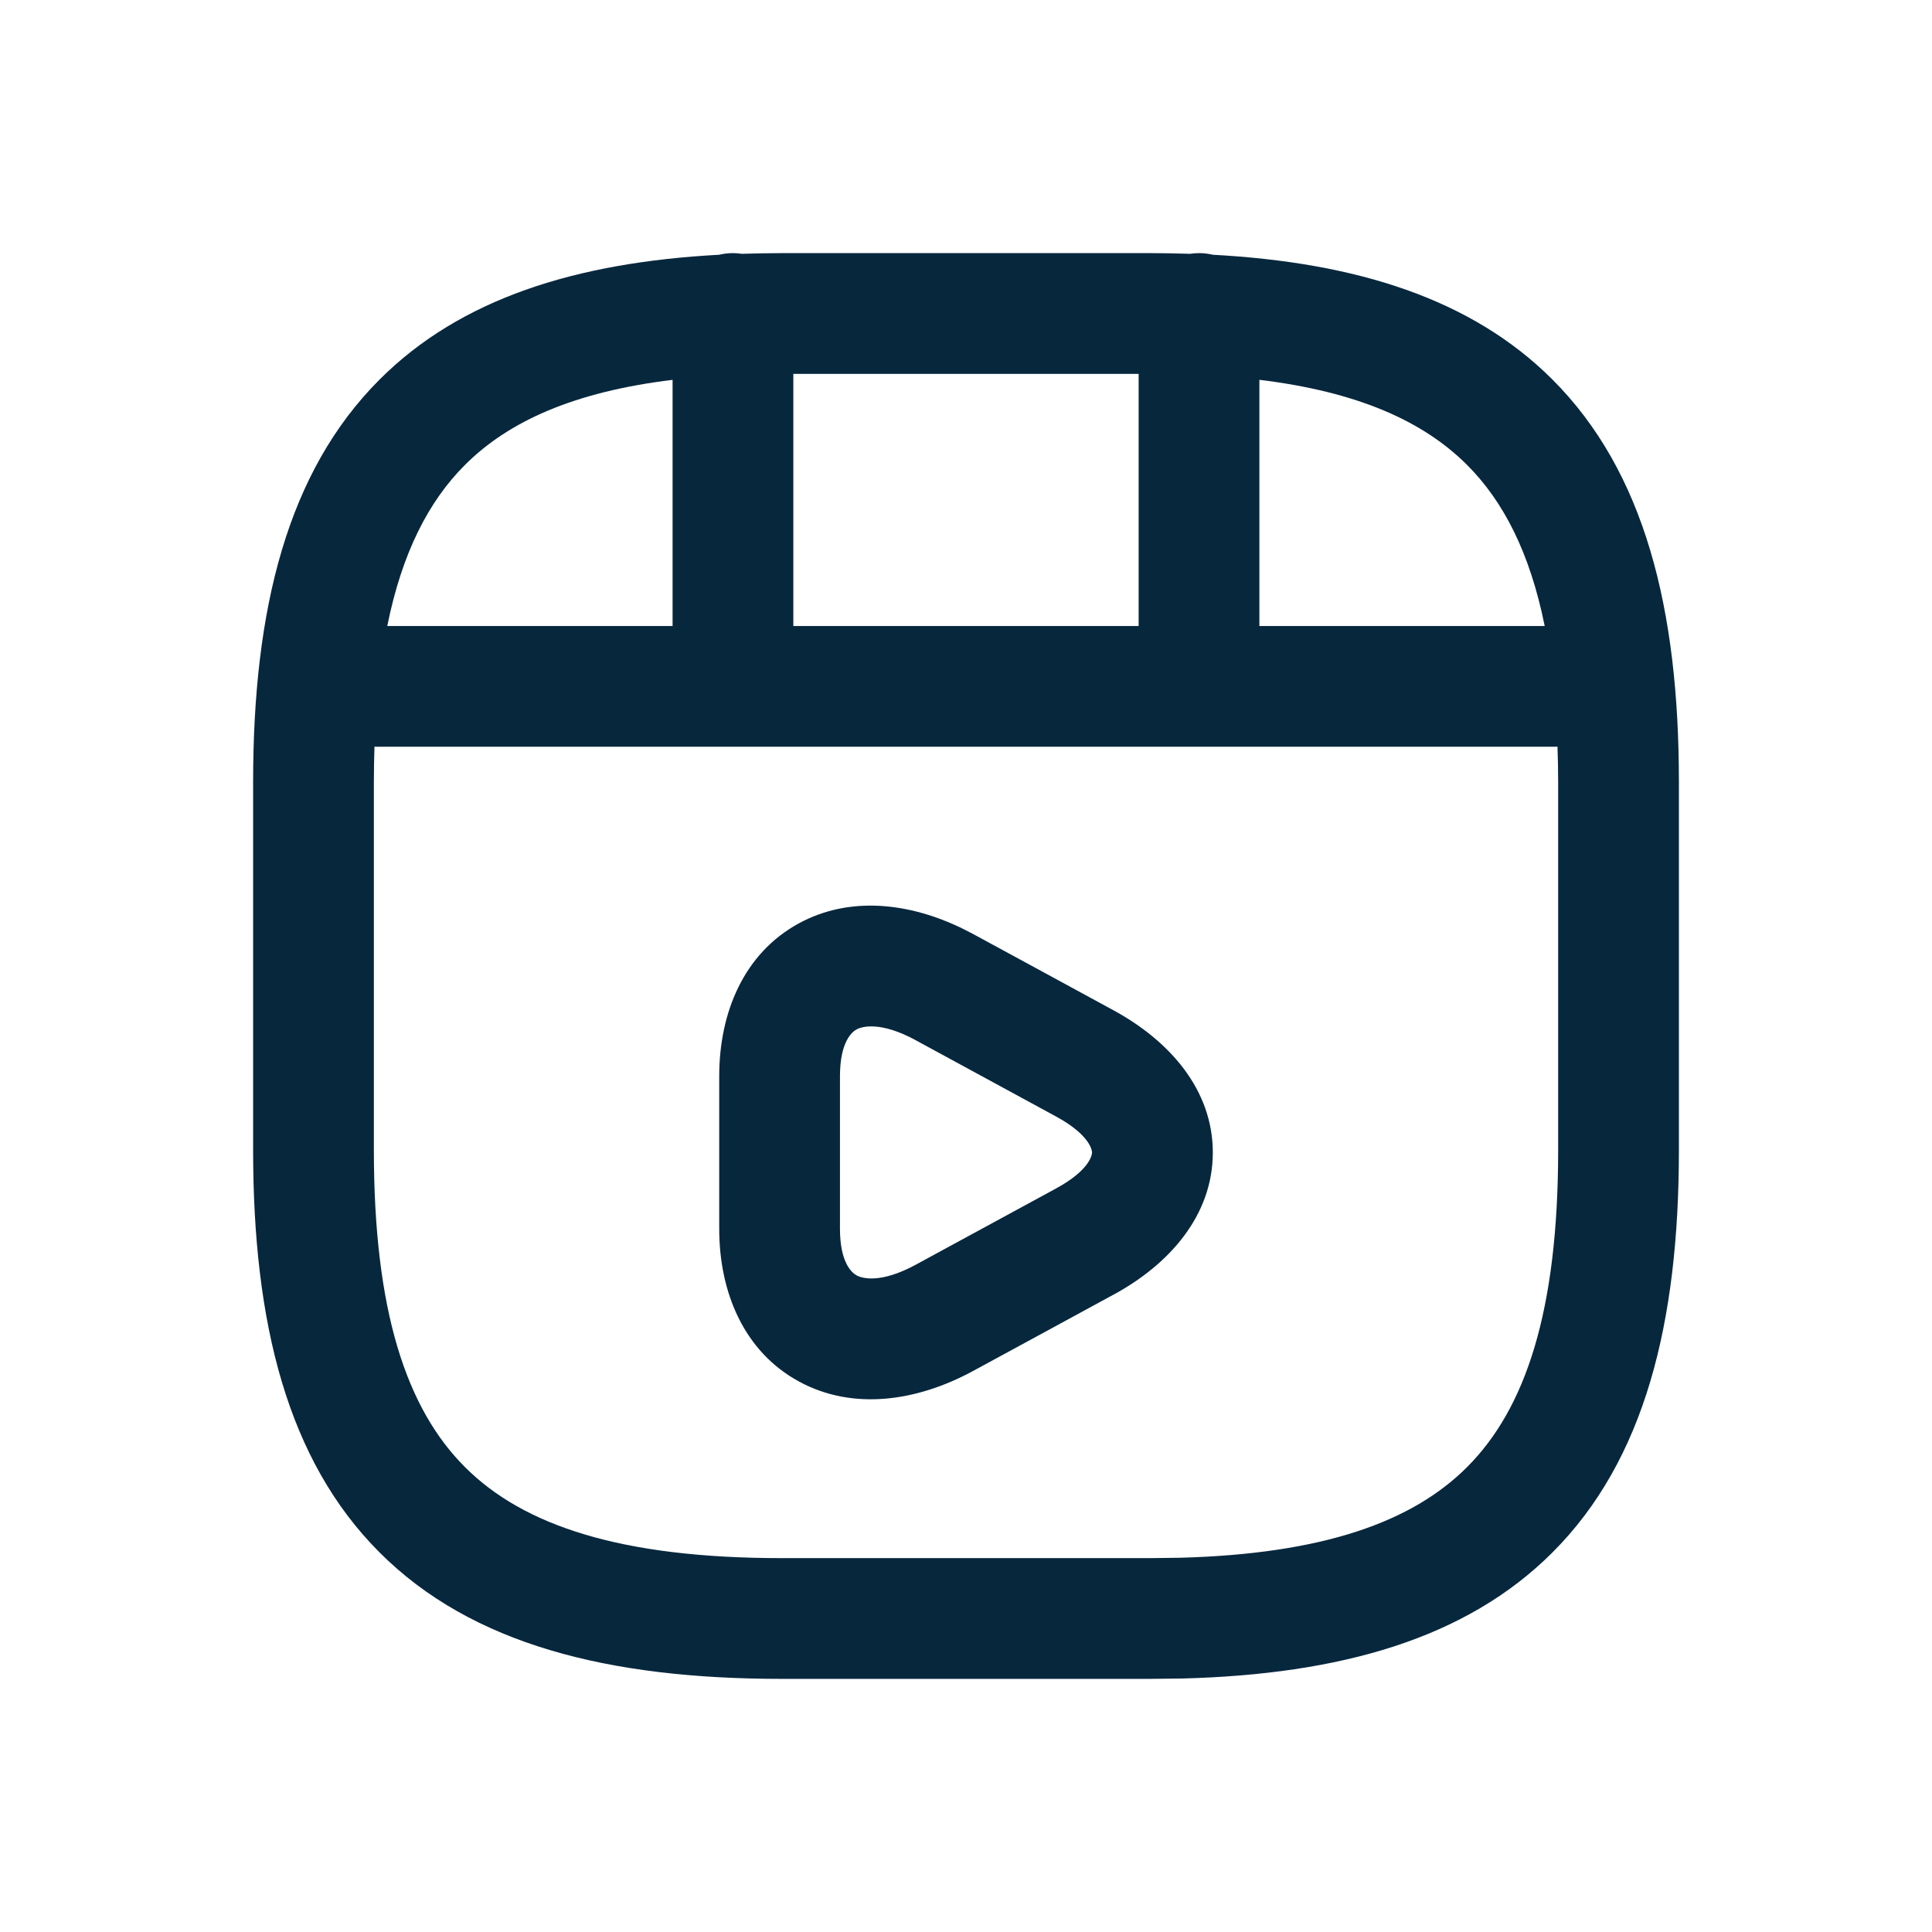 <svg width="64" height="64" viewBox="0 0 64 64" fill="none" xmlns="http://www.w3.org/2000/svg">
<path d="M38.097 8.385C38.547 8.385 38.989 8.394 39.424 8.408C39.52 8.394 39.619 8.385 39.719 8.385C39.876 8.385 40.029 8.404 40.176 8.439C44.939 8.696 48.753 9.9 51.427 12.573C54.479 15.626 55.616 20.164 55.616 25.904V38.097C55.615 43.836 54.48 48.374 51.427 51.427C48.565 54.289 44.398 55.467 39.16 55.603L38.097 55.615H25.904C20.164 55.615 15.626 54.479 12.574 51.427C9.521 48.374 8.385 43.836 8.385 38.097V25.904C8.385 20.164 9.521 15.626 12.574 12.573C15.247 9.9 19.06 8.696 23.823 8.439C23.97 8.404 24.122 8.385 24.28 8.385C24.38 8.385 24.478 8.394 24.575 8.408C25.01 8.394 25.453 8.385 25.904 8.385H38.097ZM51.527 24.737H12.472C12.45 24.737 12.427 24.733 12.405 24.733C12.393 25.111 12.385 25.502 12.385 25.904V38.097C12.385 43.442 13.466 46.663 15.402 48.599C17.337 50.534 20.559 51.615 25.904 51.615H38.097L39.075 51.603C43.84 51.477 46.785 50.413 48.599 48.599C50.534 46.663 51.615 43.442 51.616 38.097V25.904C51.616 25.502 51.606 25.111 51.594 24.733L51.527 24.737ZM26.475 30.581C28.147 29.678 30.108 29.897 31.876 30.756L32.228 30.936L32.231 30.938L34.557 32.201L36.882 33.465H36.881C38.721 34.462 40.176 36.082 40.176 38.178C40.176 40.274 38.72 41.896 36.879 42.892L36.878 42.891L34.557 44.154L32.231 45.417L32.228 45.419C30.366 46.427 28.254 46.733 26.472 45.767C24.648 44.778 23.825 42.815 23.825 40.705V35.65C23.825 33.536 24.646 31.57 26.475 30.581ZM30.321 34.451C29.182 33.836 28.569 33.996 28.376 34.1C28.23 34.179 27.825 34.502 27.825 35.65V40.705C27.825 41.841 28.227 42.168 28.379 42.25C28.574 42.356 29.187 42.515 30.321 41.903L34.973 39.375L34.976 39.373L35.18 39.257C36.134 38.686 36.176 38.225 36.176 38.178C36.176 38.131 36.133 37.608 34.976 36.982L34.973 36.98L30.321 34.452V34.451ZM22.28 12.583C19.028 12.978 16.853 13.95 15.402 15.402C14.193 16.61 13.316 18.32 12.829 20.737H22.28V12.583ZM26.28 20.737H37.719V12.385H26.28V20.737ZM41.719 20.737H51.17C50.683 18.321 49.808 16.61 48.599 15.402C47.147 13.95 44.971 12.977 41.719 12.582V20.737Z" fill="#07273D"/>
</svg>
